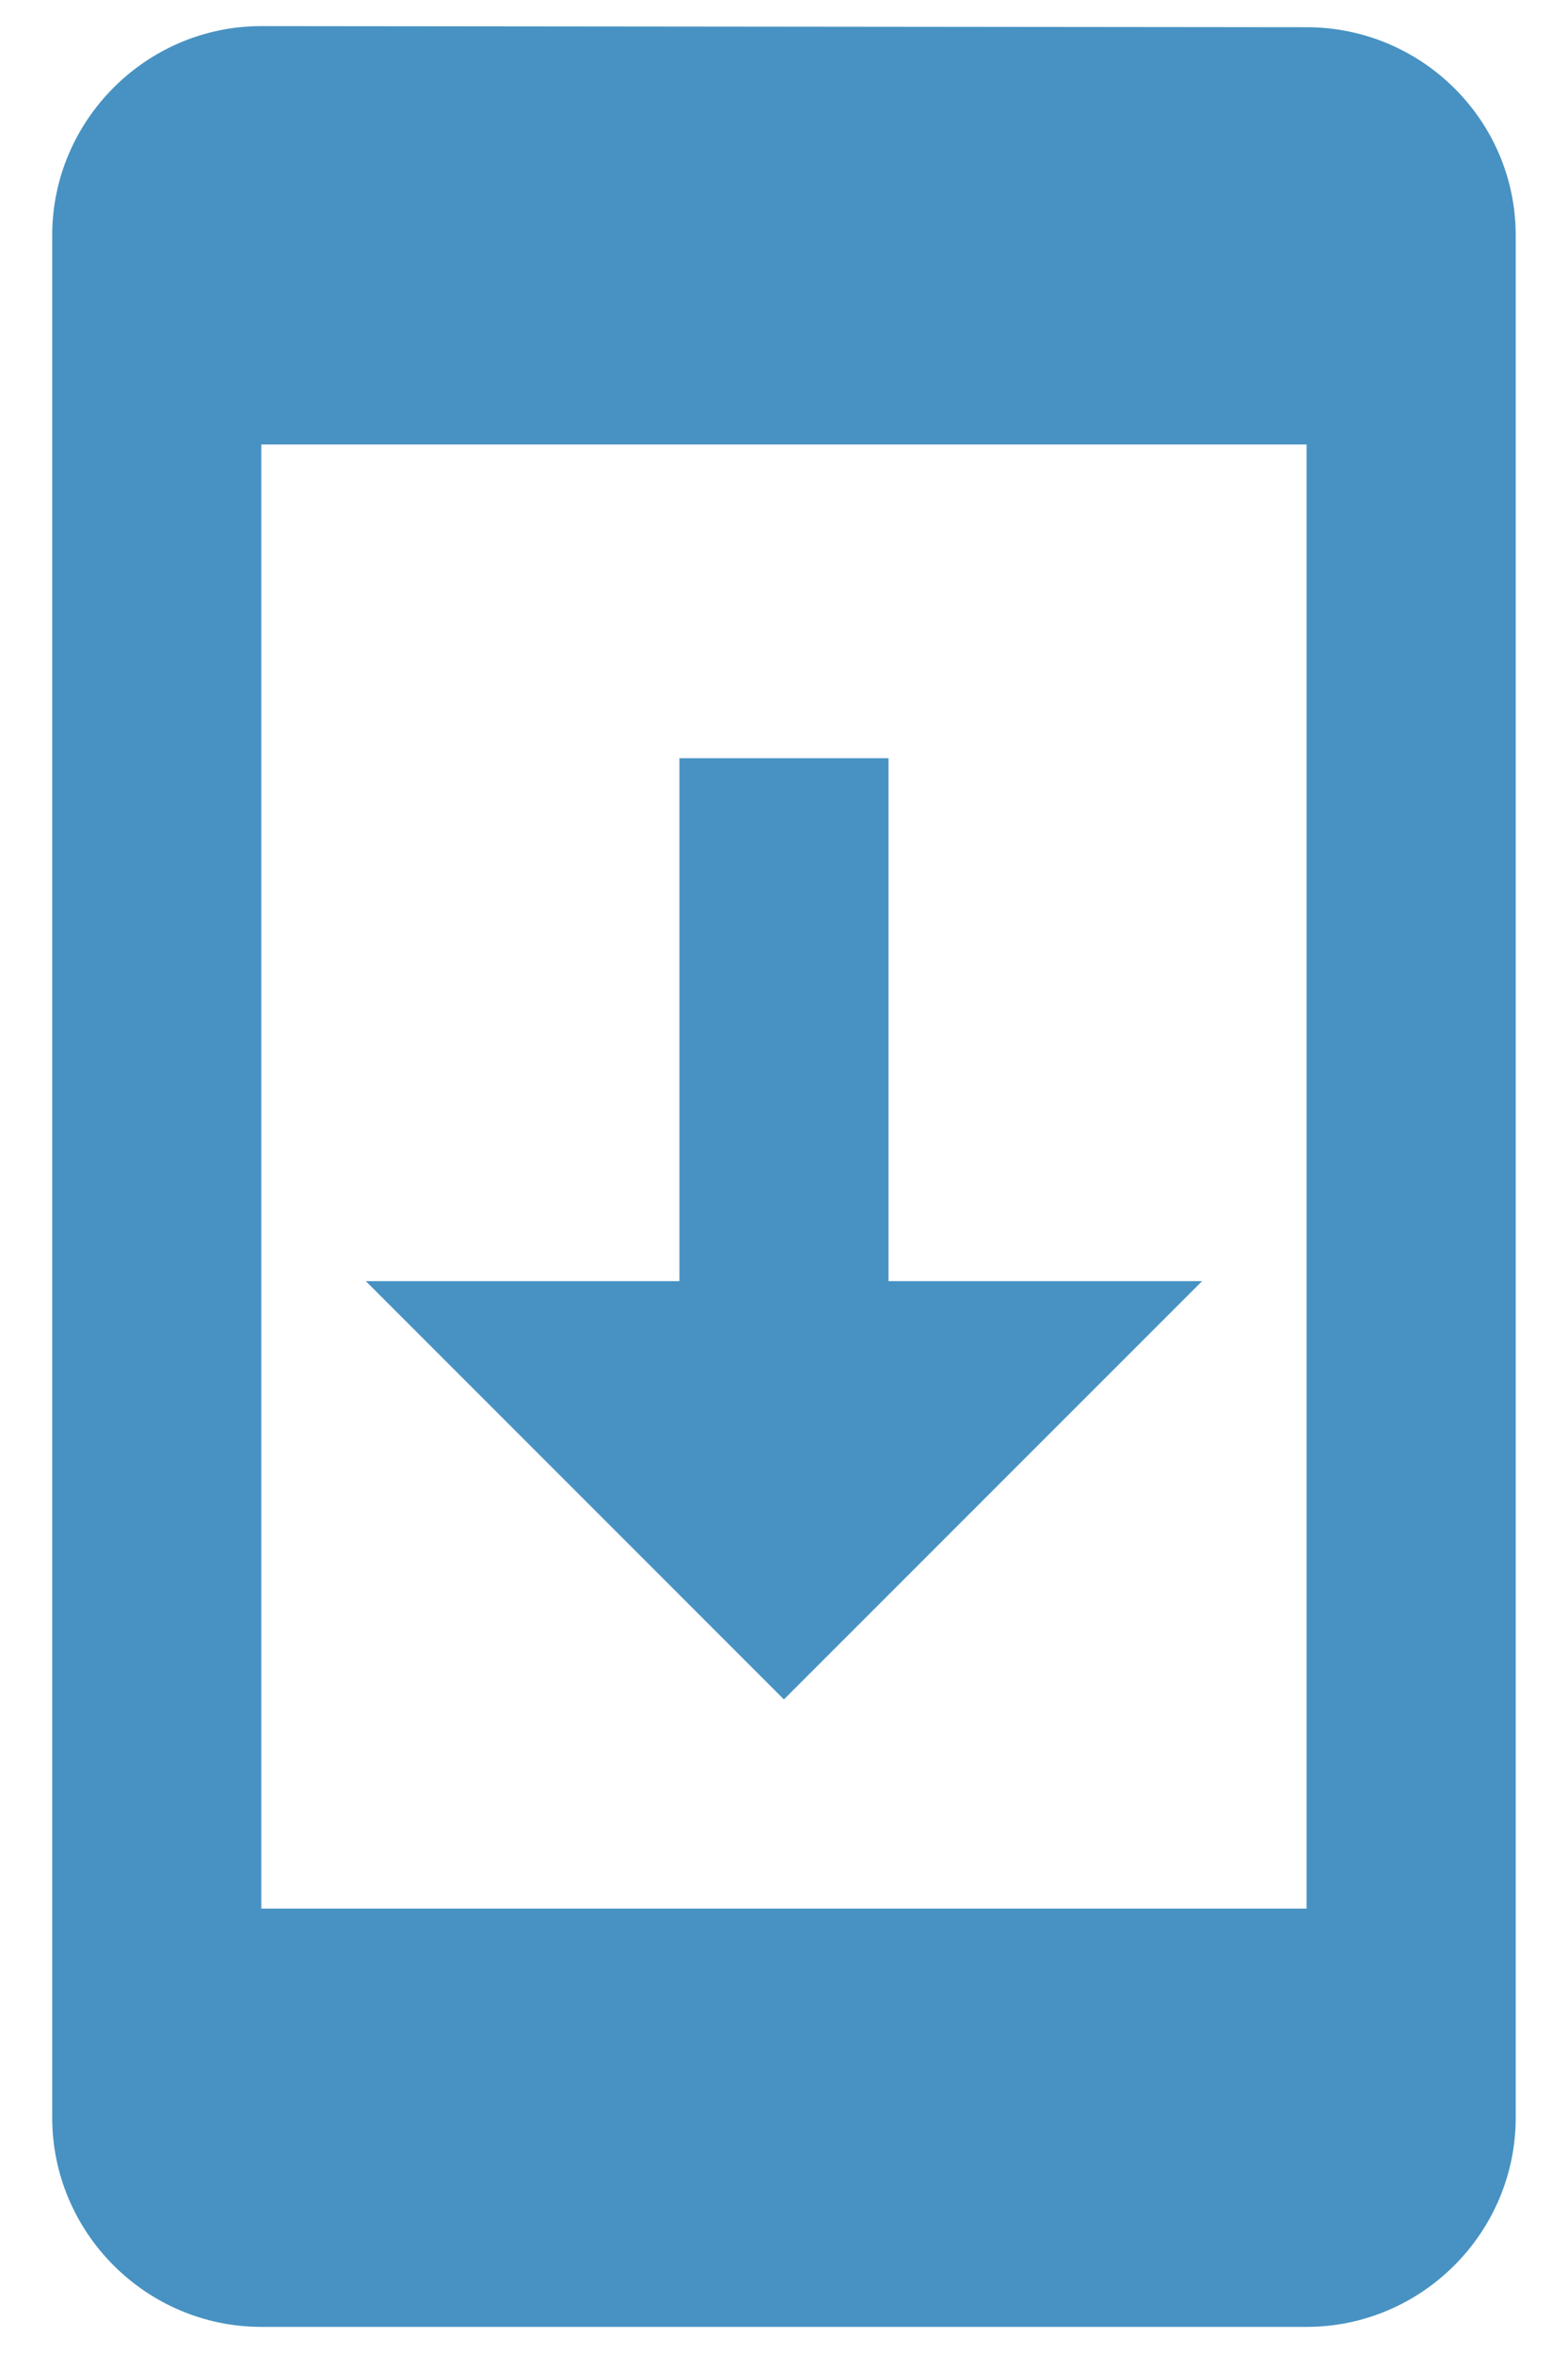 <?xml version="1.0" encoding="UTF-8"?>
<svg xmlns="http://www.w3.org/2000/svg" width="20" height="30" viewBox="0 0 20 30" fill="none">
  <path d="M16.666 0.347L3.333 0.333C1.866 0.333 0.666 1.534 0.666 3V27C0.666 28.467 1.866 29.667 3.333 29.667H16.666C18.133 29.667 19.333 28.467 19.333 27V3C19.333 1.534 18.133 0.347 16.666 0.347ZM16.666 24.334H3.333V5.667H16.666V24.334ZM15.333 16.334H11.333V9.667H8.666V16.334H4.666L9.999 21.667L15.333 16.334Z" fill="#4792C2"></path>
</svg>
